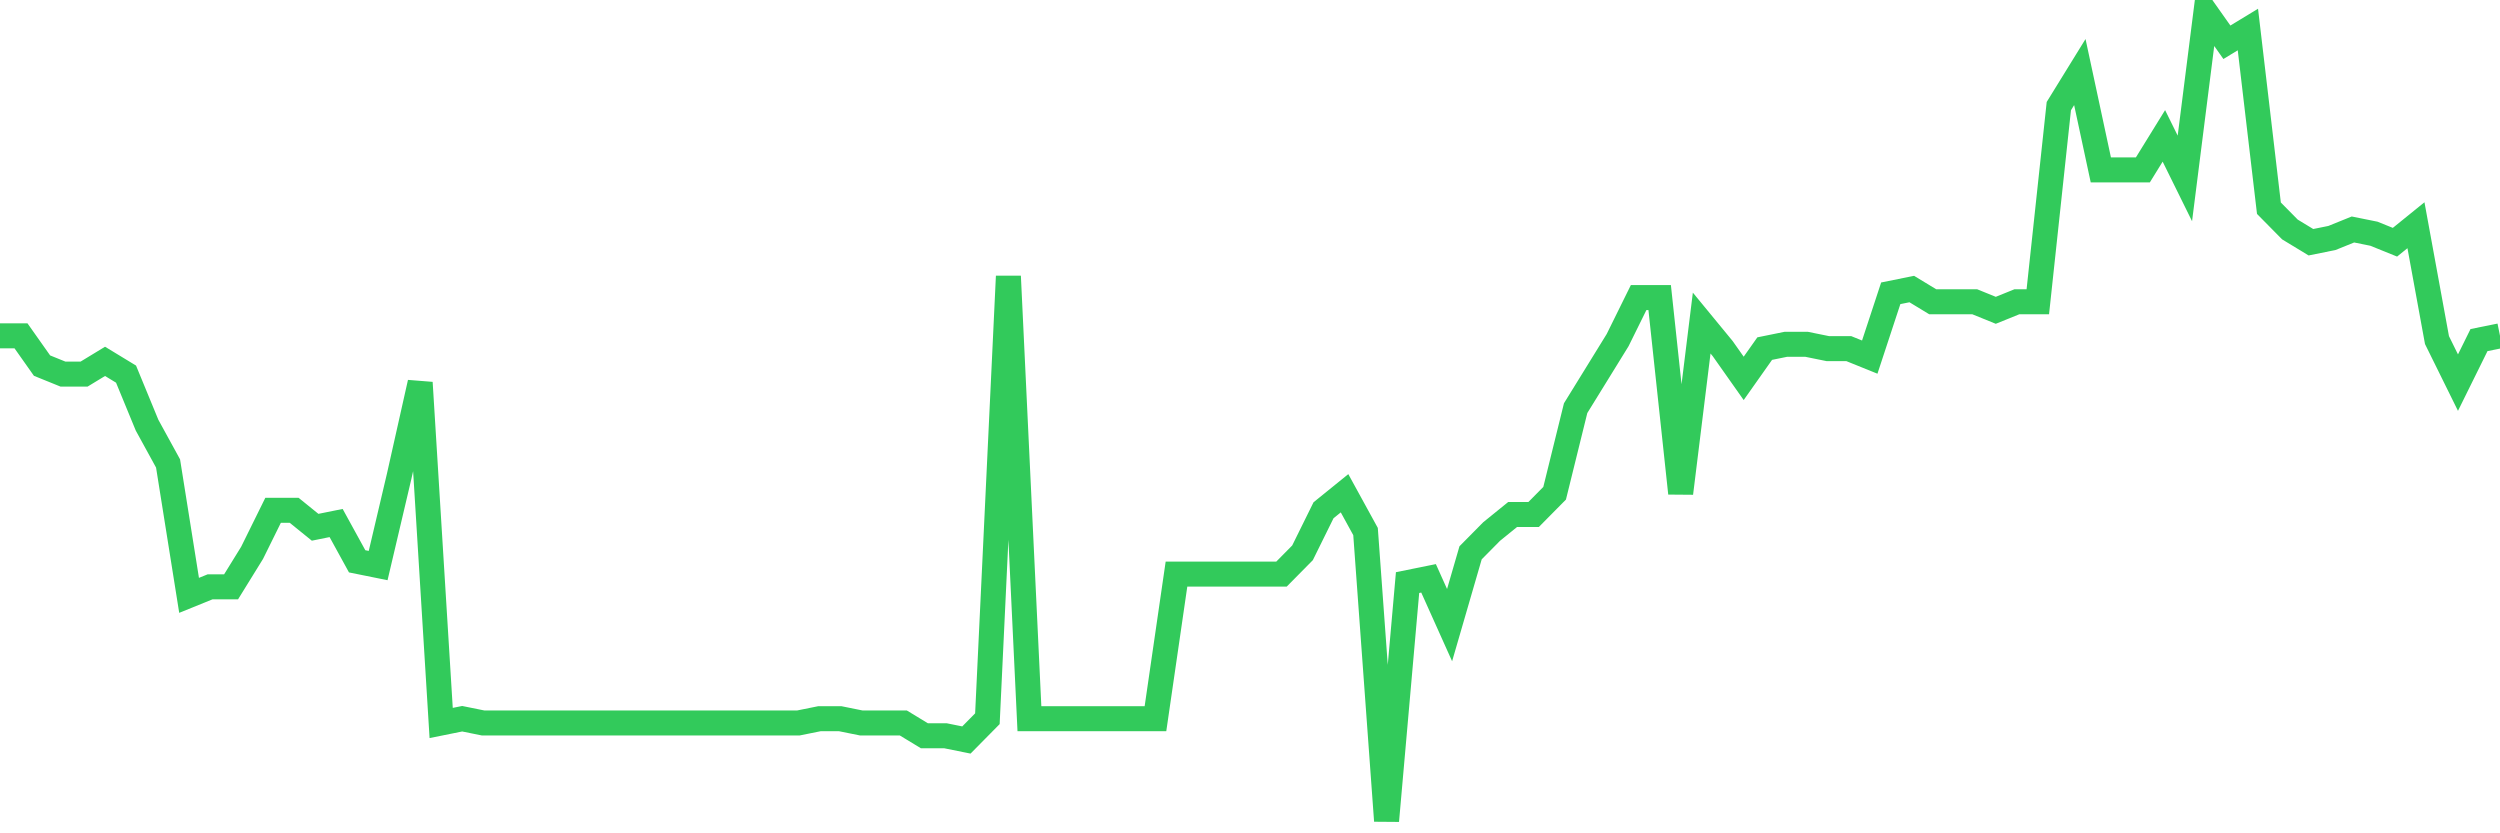 <svg
  xmlns="http://www.w3.org/2000/svg"
  xmlns:xlink="http://www.w3.org/1999/xlink"
  width="120"
  height="40"
  viewBox="0 0 120 40"
  preserveAspectRatio="none"
>
  <polyline
    points="0,16.12 1.008,16.12 2.017,17.549 3.025,17.958 4.034,17.958 5.042,17.345 6.05,17.958 7.059,20.408 8.067,22.246 9.076,28.577 10.084,28.168 11.092,28.168 12.101,26.535 13.109,24.493 14.118,24.493 15.126,25.309 16.134,25.105 17.143,26.943 18.151,27.147 19.16,22.859 20.168,18.366 21.176,34.703 22.185,34.499 23.193,34.703 24.202,34.703 25.21,34.703 26.218,34.703 27.227,34.703 28.235,34.703 29.244,34.703 30.252,34.703 31.261,34.703 32.269,34.703 33.277,34.703 34.286,34.703 35.294,34.703 36.303,34.703 37.311,34.703 38.319,34.703 39.328,34.499 40.336,34.499 41.345,34.703 42.353,34.703 43.361,34.703 44.37,35.316 45.378,35.316 46.387,35.52 47.395,34.499 48.403,13.261 49.412,34.499 50.42,34.499 51.429,34.499 52.437,34.499 53.445,34.499 54.454,34.499 55.462,34.499 56.471,27.556 57.479,27.556 58.487,27.556 59.496,27.556 60.504,27.556 61.513,27.556 62.521,26.535 63.529,24.493 64.538,23.676 65.546,25.514 66.555,39.4 67.563,27.964 68.571,27.76 69.58,30.006 70.588,26.535 71.597,25.514 72.605,24.697 73.613,24.697 74.622,23.676 75.63,19.592 76.639,17.958 77.647,16.324 78.655,14.282 79.664,14.282 80.672,23.676 81.681,15.507 82.689,16.733 83.697,18.162 84.706,16.733 85.714,16.528 86.723,16.528 87.731,16.733 88.739,16.733 89.748,17.141 90.756,14.078 91.765,13.874 92.773,14.486 93.782,14.486 94.79,14.486 95.798,14.895 96.807,14.486 97.815,14.486 98.824,5.093 99.832,3.459 100.84,8.156 101.849,8.156 102.857,8.156 103.866,6.522 104.874,8.564 105.882,0.6 106.891,2.029 107.899,1.417 108.908,9.994 109.916,11.015 110.924,11.627 111.933,11.423 112.941,11.015 113.95,11.219 114.958,11.627 115.966,10.811 116.975,16.324 117.983,18.366 118.992,16.324 120,16.12"
    fill="none"
    stroke="#32ca5b"
    stroke-width="1.2"
  >
  </polyline>
</svg>